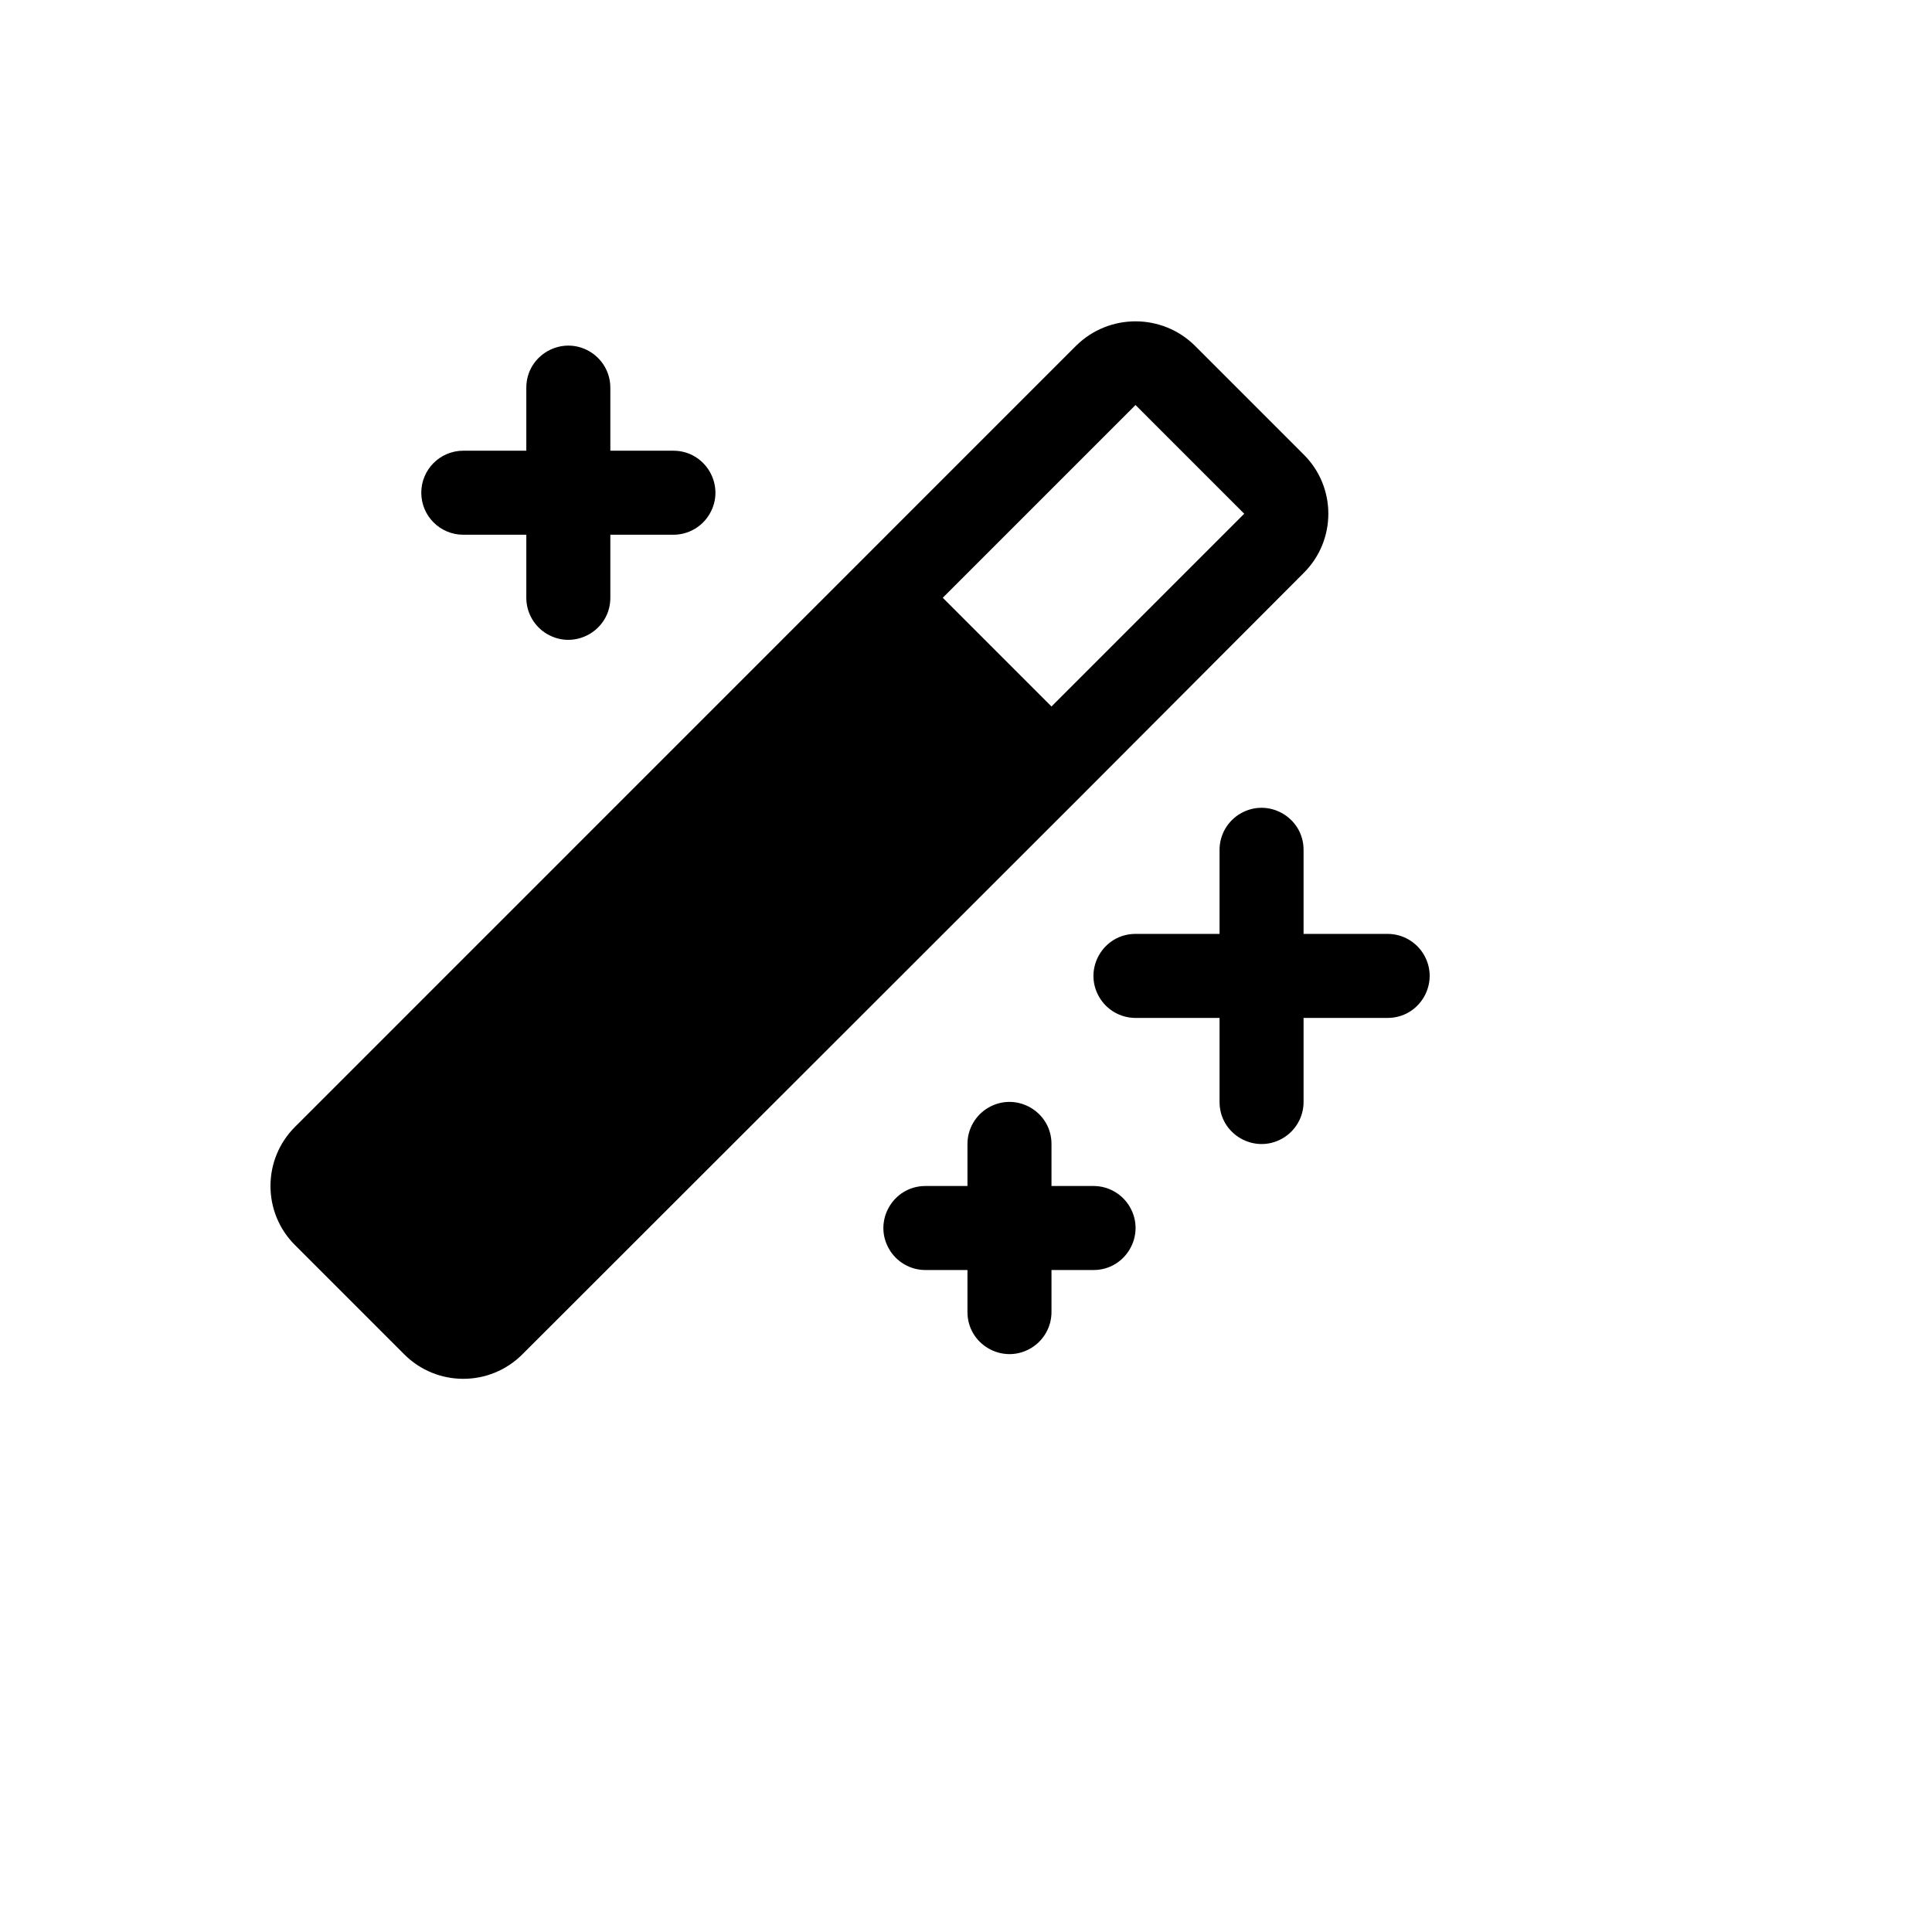 <svg xmlns="http://www.w3.org/2000/svg" version="1.1" xmlns:xlink="http://www.w3.org/1999/xlink" width="100%" height="100%" id="svgWorkerArea" viewBox="-25 -25 625 625" xmlns:idraw="https://idraw.muisca.co" style="background: white;"><defs id="defsdoc"><pattern id="patternBool" x="0" y="0" width="10" height="10" patternUnits="userSpaceOnUse" patternTransform="rotate(35)"><circle cx="5" cy="5" r="4" style="stroke: none;fill: #ff000070;"></circle></pattern></defs><g id="fileImp-315071618" class="cosito"><path id="pathImp-383495299" class="grouped" d="M111.284 134.396C111.284 126.889 117.369 120.804 124.875 120.804 124.875 120.804 145.262 120.804 145.262 120.804 145.262 120.804 145.262 100.415 145.262 100.415 145.262 89.952 156.589 83.412 165.65 88.644 169.855 91.072 172.445 95.559 172.445 100.415 172.445 100.415 172.445 120.804 172.445 120.804 172.445 120.804 192.833 120.804 192.833 120.804 203.295 120.804 209.835 132.131 204.603 141.192 202.175 145.398 197.688 147.988 192.833 147.988 192.833 147.988 172.445 147.988 172.445 147.988 172.445 147.988 172.445 168.376 172.445 168.376 172.445 178.84 161.119 185.379 152.058 180.148 147.853 177.72 145.262 173.233 145.262 168.376 145.262 168.376 145.262 147.988 145.262 147.988 145.262 147.988 124.875 147.988 124.875 147.988 117.369 147.988 111.284 141.903 111.284 134.396 111.284 134.396 111.284 134.396 111.284 134.396M423.888 277.114C423.888 277.114 396.705 277.114 396.705 277.114 396.705 277.114 396.705 249.93 396.705 249.93 396.705 239.467 385.379 232.927 376.318 238.159 372.113 240.587 369.522 245.074 369.522 249.93 369.522 249.93 369.522 277.114 369.522 277.114 369.522 277.114 342.339 277.114 342.339 277.114 331.876 277.114 325.337 288.441 330.569 297.503 332.997 301.708 337.483 304.299 342.339 304.299 342.339 304.299 369.522 304.299 369.522 304.299 369.522 304.299 369.522 331.483 369.522 331.483 369.522 341.947 380.849 348.486 389.909 343.255 394.115 340.827 396.705 336.339 396.705 331.483 396.705 331.483 396.705 304.299 396.705 304.299 396.705 304.299 423.888 304.299 423.888 304.299 434.351 304.299 440.89 292.972 435.659 283.911 433.231 279.705 428.744 277.114 423.888 277.114 423.888 277.114 423.888 277.114 423.888 277.114M324.84 232.43C324.84 232.43 144.073 413.037 144.073 413.037 133.502 423.716 116.248 423.716 105.677 413.037 105.677 413.037 70.509 377.867 70.509 377.867 59.83 367.295 59.83 350.04 70.509 339.469 70.509 339.469 323.141 86.823 323.141 86.823 333.79 76.33 350.889 76.33 361.537 86.823 361.537 86.823 396.705 121.993 396.705 121.993 407.384 132.565 407.384 149.82 396.705 160.391 396.705 160.391 324.84 232.43 324.84 232.43 324.84 232.43 324.84 232.43 324.84 232.43M315.156 203.546C315.156 203.547 377.507 141.192 377.507 141.192 377.507 141.192 377.507 141.192 377.507 141.192 377.507 141.192 342.339 106.022 342.339 106.022 342.339 106.022 279.988 168.376 279.988 168.376 279.988 168.376 315.156 203.547 315.156 203.546M328.748 358.668C328.748 358.668 315.156 358.668 315.156 358.668 315.156 358.668 315.156 345.076 315.156 345.076 315.156 334.612 303.83 328.073 294.769 333.304 290.564 335.733 287.973 340.22 287.973 345.076 287.973 345.076 287.973 358.668 287.973 358.668 287.973 358.668 274.382 358.668 274.382 358.668 263.919 358.668 257.38 369.995 262.611 379.056 265.039 383.262 269.526 385.852 274.382 385.852 274.382 385.852 287.973 385.852 287.973 385.852 287.973 385.852 287.973 399.445 287.973 399.445 287.973 409.908 299.3 416.447 308.36 411.216 312.566 408.788 315.156 404.3 315.156 399.445 315.156 399.445 315.156 385.852 315.156 385.852 315.156 385.852 328.748 385.852 328.748 385.852 339.21 385.852 345.75 374.525 340.518 365.464 338.09 361.259 333.603 358.668 328.748 358.668 328.748 358.668 328.748 358.668 328.748 358.668"></path></g></svg>